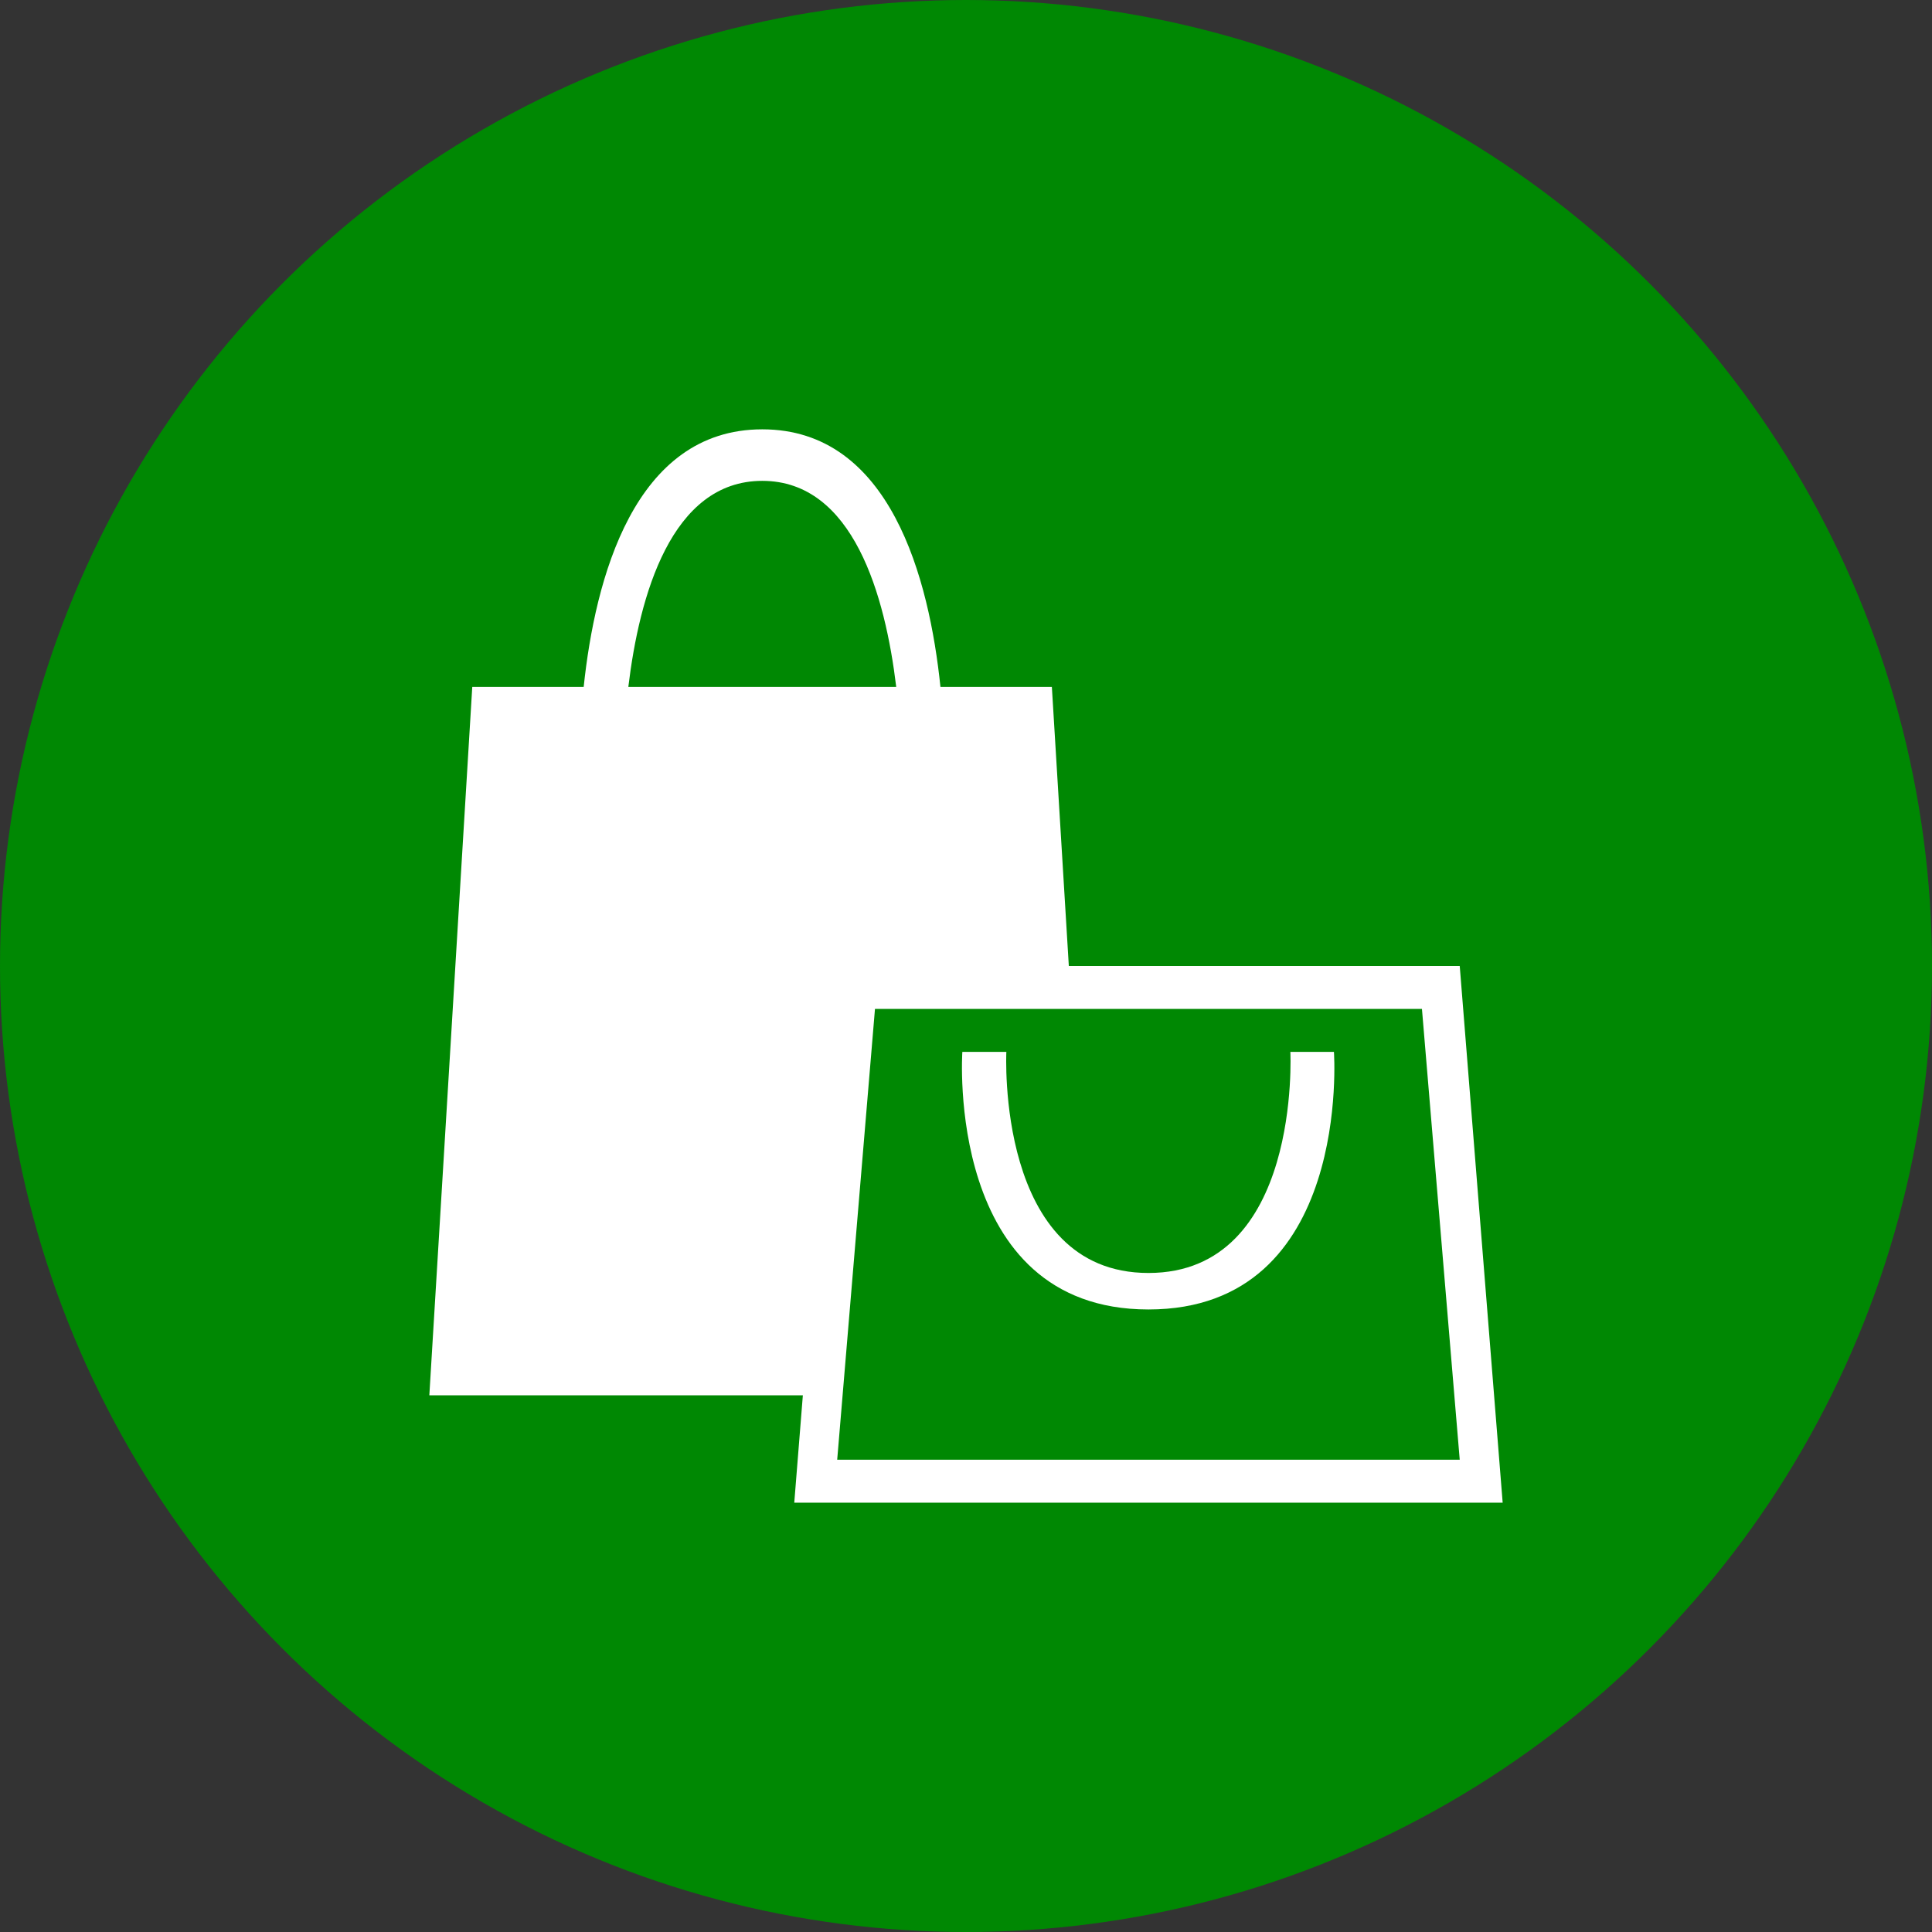 <svg xmlns="http://www.w3.org/2000/svg" width="90" height="90" viewBox="0 0 90 90">
	<rect x="0" y="0" width="90" height="90" fill="#333333" stroke="none"/>
	<style> .cls-1 { fill: #008803;} .cls-2 {fill: #fff; fill-rule: evenodd;}</style>
	<circle class="cls-1" cx="45" cy="45" r="45"/>
	<path class="cls-2" d="M1422,2471l0.4-5H1405l2-33h5.19c0.53-5.02,2.34-12,8.32-12s7.78,6.98,8.3,12H1434l0.79,13H1453l2,25h-33Zm-1.49-47.6c-4.25,0-5.73,5.37-6.24,9.6h12.48C1426.24,2428.77,1424.76,2423.4,1420.51,2423.4Zm30.73,24.6h-25.48l-1.76,21h29Zm-12.74,14c-9.5,0-8.67-12-8.67-12h2.05s-0.51,10.3,6.62,10.3,6.61-10.3,6.61-10.3h2.03S1448,2462,1438.5,2462Z" transform="translate(-1385 -2401)"/>
</svg>
